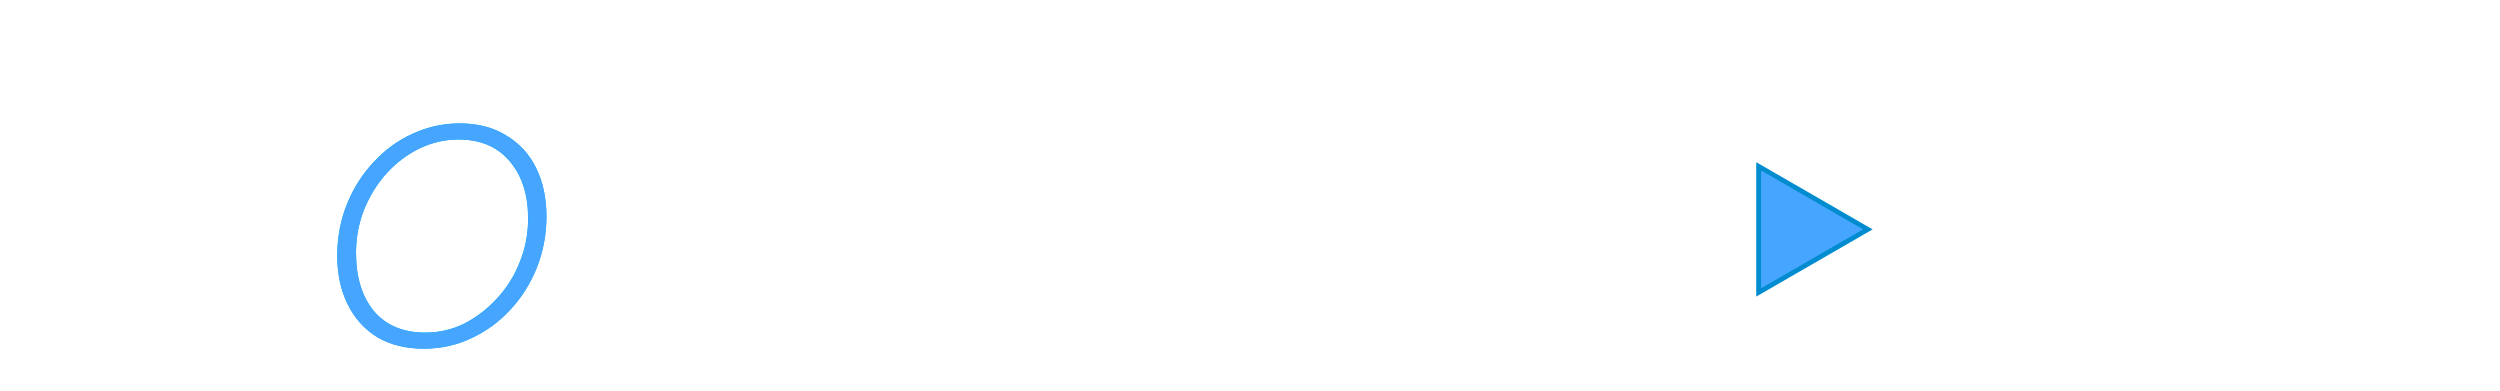 <?xml version="1.0" encoding="UTF-8" standalone="no"?>
<!-- Created with Inkscape (http://www.inkscape.org/) -->

<svg
   width="512"
   height="80"
   viewBox="0 0 135.467 21.167"
   version="1.1"
   id="svg1"
   xml:space="preserve"
   inkscape:version="1.3 (0e150ed, 2023-07-21)"
   sodipodi:docname="nowstream.svg"
   xmlns:inkscape="http://www.inkscape.org/namespaces/inkscape"
   xmlns:sodipodi="http://sodipodi.sourceforge.net/DTD/sodipodi-0.dtd"
   xmlns="http://www.w3.org/2000/svg"
   xmlns:svg="http://www.w3.org/2000/svg"><sodipodi:namedview
     id="namedview1"
     pagecolor="#000000"
     bordercolor="#ffffff"
     borderopacity="1"
     inkscape:showpageshadow="false"
     inkscape:pageopacity="0"
     inkscape:pagecheckerboard="true"
     inkscape:deskcolor="#505050"
     inkscape:document-units="mm"
     inkscape:zoom="0.65008588"
     inkscape:cx="295.34559"
     inkscape:cy="193.82055"
     inkscape:current-layer="layer1"
     inkscape:clip-to-page="false" /><defs
     id="defs1"><filter
       inkscape:collect="always"
       style="color-interpolation-filters:sRGB"
       id="filter10"
       x="-0.2"
       y="-0.186"
       width="1.4"
       height="1.372"><feGaussianBlur
         inkscape:collect="always"
         stdDeviation="0.782"
         id="feGaussianBlur10" /></filter><filter
       inkscape:collect="always"
       style="color-interpolation-filters:sRGB"
       id="filter18"
       x="-0.603"
       y="-0.558"
       width="2.262"
       height="2.116"><feGaussianBlur
         inkscape:collect="always"
         stdDeviation="1.019"
         id="feGaussianBlur18" /></filter></defs><g
     inkscape:label="Layer 1"
     inkscape:groupmode="layer"
     id="layer1"><path
       sodipodi:type="star"
       style="fill:none;fill-opacity:1;stroke:#008cce;stroke-width:0.5;stroke-linecap:butt;stroke-linejoin:miter;stroke-dasharray:none;stroke-opacity:1;filter:url(#filter18)"
       id="path17"
       inkscape:flatsided="true"
       sodipodi:sides="3"
       sodipodi:cx="128.96194"
       sodipodi:cy="102.25354"
       sodipodi:r1="2.9809649"
       sodipodi:r2="3.9793282"
       sodipodi:arg1="0"
       sodipodi:arg2="1.0471976"
       inkscape:rounded="0"
       inkscape:randomized="0"
       d="m 131.943,102.254 -4.471,2.582 v -5.163 z"
       transform="matrix(1.208,0,0,1.208,-58.519,-111.093)"
       inkscape:transform-center-y="5.5070555e-06"
       inkscape:transform-center-x="4.0699553e-06" /><path
       style="font-style:italic;font-weight:300;font-size:30.493px;line-height:1.25;font-family:'Source Code Pro';-inkscape-font-specification:'Source Code Pro Light Italic';letter-spacing:0px;word-spacing:0px;fill:#00adfd;fill-opacity:1;stroke-width:0.501;filter:url(#filter10)"
       d="m 18.036,15.109 q -1.223,0 -2.105,-0.521 -0.862,-0.541 -1.323,-1.484 -0.461,-0.942 -0.461,-2.165 0,-1.243 0.441,-2.326 0.441,-1.083 1.203,-1.885 0.762,-0.822 1.744,-1.263 1.002,-0.461 2.105,-0.461 1.223,0 2.085,0.541 0.882,0.521 1.343,1.464 0.461,0.942 0.461,2.165 0,1.223 -0.441,2.326 -0.441,1.083 -1.203,1.885 -0.742,0.802 -1.744,1.263 -0.982,0.461 -2.105,0.461 z m 0.06,-0.722 q 0.922,0 1.744,-0.401 0.822,-0.421 1.464,-1.123 0.662,-0.702 1.023,-1.624 0.381,-0.922 0.381,-1.965 0,-1.604 -0.822,-2.566 -0.822,-0.982 -2.306,-0.982 -0.902,0 -1.744,0.401 -0.822,0.401 -1.464,1.103 -0.642,0.702 -1.023,1.644 -0.361,0.922 -0.361,1.945 0,1.624 0.802,2.606 0.822,0.962 2.306,0.962 z"
       id="path10"
       transform="matrix(1.208,0,0,1.208,1.183,0.641)" /><path
       style="font-style:italic;font-weight:300;font-size:30.493px;line-height:1.25;font-family:'Source Code Pro';-inkscape-font-specification:'Source Code Pro Light Italic';letter-spacing:0px;word-spacing:0px;fill:#ffffff;stroke-width:0.606"
       d="m 119.032,18.607 2.326,-11.628 h 0.799 l -0.218,1.623 h 0.073 q 0.799,-0.969 1.599,-1.429 0.799,-0.485 1.623,-0.485 0.824,0 1.284,0.485 0.485,0.46 0.485,1.575 l -0.291,0.315 q 1.066,-1.332 1.987,-1.841 0.921,-0.533 1.72,-0.533 0.848,0 1.308,0.485 0.485,0.46 0.485,1.526 0,0.291 -0.024,0.606 -0.024,0.291 -0.121,0.775 l -1.696,8.528 h -0.993 l 1.696,-8.503 q 0.049,-0.339 0.073,-0.606 0.049,-0.291 0.049,-0.533 0,-0.727 -0.291,-1.042 -0.267,-0.339 -0.824,-0.339 -0.824,0 -1.599,0.581 -0.751,0.581 -1.55,1.744 l -1.744,8.697 h -0.993 l 1.72,-8.503 q 0.073,-0.339 0.097,-0.606 0.024,-0.291 0.024,-0.533 0,-0.727 -0.291,-1.042 -0.291,-0.339 -0.848,-0.339 -0.824,0 -1.575,0.581 -0.727,0.581 -1.575,1.744 l -1.72,8.697 z"
       id="path9" /><path
       style="font-style:italic;font-weight:300;font-size:30.493px;line-height:1.25;font-family:'Source Code Pro';-inkscape-font-specification:'Source Code Pro Light Italic';letter-spacing:0px;word-spacing:0px;fill:#ffffff;stroke-width:0.606"
       d="m 109.802,18.898 q -1.817,0 -2.956,-1.114 -1.139,-1.139 -1.139,-3.319 0,-1.55 0.485,-2.931 0.509,-1.405 1.381,-2.495 0.872,-1.09 2.059,-1.72 1.187,-0.63 2.568,-0.63 1.284,0 2.253,0.533 0.993,0.509 1.502,1.357 h 0.097 l 0.46,-1.599 h 0.824 l -2.326,11.628 h -0.848 l 0.266,-1.865 h -0.097 q -0.945,0.945 -2.132,1.55 -1.187,0.606 -2.398,0.606 z m 0.194,-0.872 q 1.114,0 2.301,-0.654 1.211,-0.678 2.326,-1.89 l 1.211,-5.814 q -0.751,-1.139 -1.672,-1.623 -0.921,-0.485 -1.938,-0.485 -1.163,0 -2.18,0.581 -0.993,0.557 -1.744,1.502 -0.751,0.945 -1.163,2.156 -0.412,1.211 -0.412,2.471 0,1.914 0.872,2.834 0.896,0.921 2.398,0.921 z"
       id="path8" /><path
       id="path7"
       style="font-style:italic;font-weight:300;font-size:30.493px;line-height:1.25;font-family:'Source Code Pro';-inkscape-font-specification:'Source Code Pro Light Italic';letter-spacing:0px;word-spacing:0px;fill:#ffffff;stroke-width:0.606"
       d="m 97.979,6.688 c -0.872,0 -1.704,0.185 -2.495,0.557 -0.775,0.355 -1.47,0.864 -2.084,1.526 -0.614,0.646 -1.098,1.413 -1.454,2.302 -0.355,0.872 -0.533,1.833 -0.533,2.883 0,1.017 0.194,1.898 0.581,2.641 0.388,0.743 0.937,1.316 1.647,1.72 0.727,0.388 1.591,0.581 2.593,0.581 1.017,0 1.954,-0.186 2.81,-0.558 0.856,-0.388 1.551,-0.807 2.084,-1.259 l -0.485,-0.727 c -0.549,0.485 -1.187,0.888 -1.914,1.211 -0.727,0.307 -1.51,0.46 -2.35,0.46 -0.824,0 -1.535,-0.17 -2.132,-0.509 -0.598,-0.339 -1.049,-0.824 -1.356,-1.454 -0.307,-0.63 -0.461,-1.356 -0.461,-2.18 0,-0.35 0.024,-0.689 0.07,-1.018 h 1.966 v -0.848 H 92.678 C 92.738,11.802 92.809,11.592 92.892,11.387 93.199,10.612 93.61,9.942 94.127,9.377 94.66,8.795 95.25,8.343 95.896,8.02 96.542,7.697 97.204,7.535 97.882,7.535 c 1.05,0 1.873,0.323 2.471,0.969 0.598,0.63 0.897,1.47 0.897,2.519 0,0.194 -0.016,0.396 -0.049,0.606 l 0.921,0.533 c 0.065,-0.339 0.097,-0.694 0.097,-1.066 0,-1.26 -0.363,-2.31 -1.09,-3.15 -0.727,-0.84 -1.777,-1.259 -3.15,-1.259 z"
       sodipodi:nodetypes="scccsscsccccssssccccccsscsccsss" /><path
       style="font-style:italic;font-weight:300;font-size:30.493px;line-height:1.25;font-family:'Source Code Pro';-inkscape-font-specification:'Source Code Pro Light Italic';letter-spacing:0px;word-spacing:0px;fill:#ffffff;stroke-width:0.606"
       d="M 77.823,18.607 80.149,6.978 h 0.848 l -0.606,3.44 h 0.097 q 0.678,-0.945 1.526,-1.793 0.848,-0.848 1.841,-1.381 0.993,-0.557 2.083,-0.557 0.775,0 1.357,0.17 0.581,0.17 1.017,0.485 L 87.829,8.19 Q 87.368,7.875 86.884,7.754 86.424,7.632 85.794,7.632 q -1.454,0 -2.907,1.236 -1.429,1.211 -2.738,3.125 l -1.332,6.614 z"
       id="path6" /><path
       style="font-style:italic;font-weight:300;font-size:30.493px;line-height:1.25;font-family:'Source Code Pro';-inkscape-font-specification:'Source Code Pro Light Italic';letter-spacing:0px;word-spacing:0px;fill:#ffffff;stroke-width:0.606"
       d="m 68.012,18.898 q -1.672,0 -2.495,-0.896 -0.799,-0.896 -0.799,-2.301 0,-0.412 0.048,-0.775 0.073,-0.363 0.145,-0.751 l 1.308,-6.323 h -3.585 l 0.145,-0.775 3.634,-0.097 0.872,-3.707 h 0.872 L 67.406,6.978 h 6.202 L 73.414,7.851 h -6.202 l -1.357,6.493 q -0.073,0.315 -0.097,0.606 -0.024,0.291 -0.024,0.557 0,1.236 0.654,1.89 0.654,0.63 1.793,0.63 0.969,0 1.768,-0.242 0.824,-0.242 1.502,-0.606 l 0.363,0.751 q -0.727,0.46 -1.696,0.703 -0.969,0.266 -2.108,0.266 z"
       id="path5" /><path
       style="font-style:italic;font-weight:300;font-size:30.493px;line-height:1.25;font-family:'Source Code Pro';-inkscape-font-specification:'Source Code Pro Light Italic';letter-spacing:0px;word-spacing:0px;fill:#ffffff;stroke-width:0.606"
       d="m 52.289,18.898 q -1.744,0 -3.052,-0.727 -1.284,-0.727 -2.083,-1.987 l 0.775,-0.581 q 0.751,1.163 1.841,1.793 1.09,0.606 2.592,0.606 1.163,0 2.083,-0.436 0.945,-0.46 1.478,-1.284 0.533,-0.824 0.533,-1.938 0,-1.042 -0.557,-1.768 -0.557,-0.727 -1.502,-1.26 l -2.035,-1.211 q -0.993,-0.581 -1.768,-1.478 -0.775,-0.896 -0.775,-2.18 0,-1.114 0.581,-2.035 0.581,-0.945 1.599,-1.502 1.042,-0.557 2.398,-0.557 1.478,0 2.616,0.654 1.139,0.63 1.744,1.526 l -0.703,0.606 q -0.606,-0.775 -1.575,-1.332 -0.945,-0.557 -2.229,-0.557 -1.017,0 -1.768,0.46 -0.751,0.436 -1.187,1.163 -0.436,0.703 -0.436,1.454 0,1.09 0.63,1.768 0.63,0.678 1.429,1.139 l 2.035,1.211 q 0.751,0.436 1.332,0.969 0.581,0.533 0.896,1.236 0.315,0.678 0.315,1.575 0,1.429 -0.703,2.471 -0.678,1.042 -1.865,1.623 -1.163,0.581 -2.641,0.581 z"
       id="path4" /><path
       style="font-style:italic;font-weight:300;font-size:30.493px;line-height:1.25;font-family:'Source Code Pro';-inkscape-font-specification:'Source Code Pro Light Italic';letter-spacing:0px;word-spacing:0px;fill:#ffffff;stroke-width:0.606"
       d="M 33.32,18.607 32.642,6.978 h 1.017 l 0.388,7.607 q 0.024,0.799 0.048,1.575 0.024,0.751 0.048,1.526 h 0.097 q 0.315,-0.775 0.63,-1.526 0.339,-0.751 0.703,-1.575 l 3.343,-7.437 h 1.236 l 0.412,7.437 q 0.048,0.824 0.073,1.575 0.024,0.751 0.048,1.526 h 0.097 q 0.339,-0.775 0.654,-1.526 0.339,-0.751 0.678,-1.55 l 3.367,-7.631 h 1.066 l -5.281,11.628 h -1.357 l -0.388,-7.219 q -0.048,-0.848 -0.073,-1.623 -0.024,-0.775 -0.073,-1.623 h -0.073 q -0.218,0.581 -0.46,1.139 -0.218,0.557 -0.46,1.09 -0.218,0.533 -0.46,1.042 l -3.246,7.195 z"
       id="path3" /><path
       style="font-style:italic;font-weight:300;font-size:30.493px;line-height:1.25;font-family:'Source Code Pro';-inkscape-font-specification:'Source Code Pro Light Italic';letter-spacing:0px;word-spacing:0px;fill:#45a5ff;fill-opacity:1;stroke-width:0.606"
       d="m 22.976,18.898 q -1.478,0 -2.544,-0.63 -1.042,-0.654 -1.599,-1.793 -0.557,-1.139 -0.557,-2.616 0,-1.502 0.533,-2.81 0.533,-1.308 1.454,-2.277 0.921,-0.993 2.108,-1.526 1.211,-0.557 2.544,-0.557 1.478,0 2.519,0.654 1.066,0.63 1.623,1.768 0.557,1.139 0.557,2.616 0,1.478 -0.533,2.81 -0.533,1.308 -1.454,2.277 -0.896,0.969 -2.108,1.526 -1.187,0.557 -2.544,0.557 z m 0.073,-0.872 q 1.114,0 2.108,-0.485 0.993,-0.509 1.768,-1.357 0.799,-0.848 1.236,-1.962 0.46,-1.114 0.46,-2.374 0,-1.938 -0.993,-3.101 -0.993,-1.187 -2.786,-1.187 -1.09,0 -2.108,0.485 -0.993,0.485 -1.768,1.332 -0.775,0.848 -1.236,1.987 -0.436,1.114 -0.436,2.35 0,1.962 0.969,3.149 0.993,1.163 2.786,1.163 z"
       id="path2" /><path
       style="font-style:italic;font-weight:300;font-size:30.493px;line-height:1.25;font-family:'Source Code Pro';-inkscape-font-specification:'Source Code Pro Light Italic';letter-spacing:0px;word-spacing:0px;fill:#ffffff;stroke-width:0.606"
       d="M 3.256,18.607 6.454,2.642 h 1.09 l 4.022,11.386 1.042,3.198 h 0.097 q 0.097,-0.581 0.17,-1.139 0.097,-0.581 0.194,-1.163 0.097,-0.581 0.194,-1.139 0.121,-0.557 0.218,-1.066 l 1.962,-10.078 h 1.017 L 13.261,18.607 H 12.195 L 8.174,7.221 7.108,4.023 H 7.011 Q 6.89,4.798 6.769,5.549 6.648,6.3 6.502,7.051 6.381,7.802 6.236,8.577 L 4.274,18.607 Z"
       id="text1" /><path
       style="fill:none;fill-opacity:1;stroke:#ffffff;stroke-width:1.027;stroke-linecap:butt;stroke-linejoin:miter;stroke-dasharray:none;stroke-opacity:1"
       d="m 25.038,8.542 -1.121,4.383 1.762,1.554"
       id="path1"
       sodipodi:nodetypes="ccc" /><path
       sodipodi:type="star"
       style="fill:#45a5ff;fill-opacity:1;stroke:#45a5ff;stroke-width:0.85;stroke-linecap:butt;stroke-linejoin:miter;stroke-dasharray:none;stroke-opacity:1"
       id="path18"
       inkscape:flatsided="true"
       sodipodi:sides="3"
       sodipodi:cx="128.96194"
       sodipodi:cy="102.25354"
       sodipodi:r1="2.2036467"
       sodipodi:r2="3.9793282"
       sodipodi:arg1="0"
       sodipodi:arg2="1.0471976"
       inkscape:rounded="0"
       inkscape:randomized="0"
       d="m 131.166,102.254 -3.305,1.908 v -3.817 z"
       transform="matrix(1.208,0,0,1.208,-58.519,-111.093)"
       inkscape:transform-center-y="5.5070555e-06"
       inkscape:transform-center-x="4.0643439e-06" /></g></svg>

